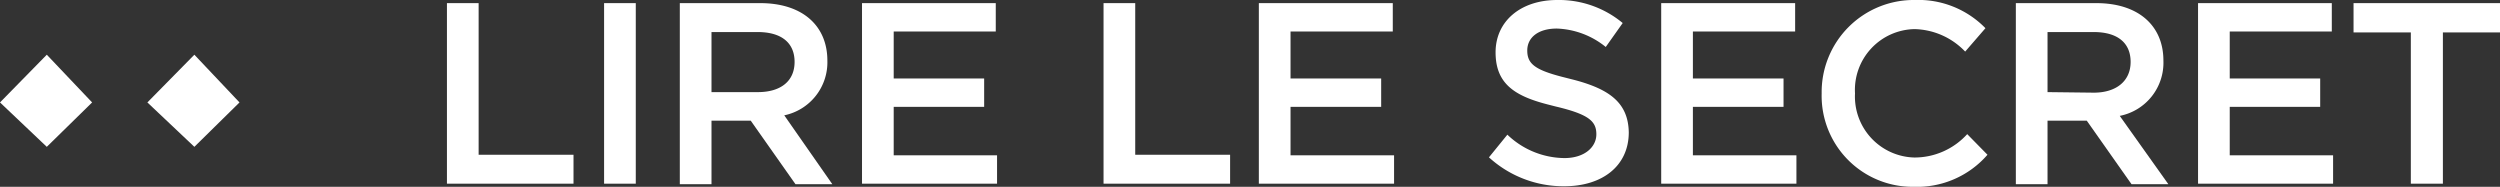<svg xmlns="http://www.w3.org/2000/svg" viewBox="0 0 135.7 10.14"><rect x="0" y="0" width="135.7" height="10.14" fill="#333333" stroke="none"/><defs><style>.cls-1{fill:#fff;}</style></defs><title>lire-hover-white</title><g id="Calque_2" data-name="Calque 2"><g id="Calque_1-2" data-name="Calque 1"><path class="cls-1" d="M103.92,8.55a3.31,3.31,0,0,1-3.23-3.48,3.3,3.3,0,0,1,3.23-3.49,3.92,3.92,0,0,1,2.75,1.22l1.1-1.27A5.08,5.08,0,0,0,103.94,0a5,5,0,0,0-5.06,5.07,4.94,4.94,0,0,0,5,5.07,5.06,5.06,0,0,0,4-1.74l-1.1-1.12A3.86,3.86,0,0,1,103.92,8.55Z"></path><path class="cls-1" d="M85.46,4.34l-.67-.17c-1.51-.39-1.89-.73-1.89-1.43s.59-1.19,1.6-1.19a4.45,4.45,0,0,1,2.66,1l.92-1.3A5.41,5.41,0,0,0,84.53,0c-2,0-3.35,1.16-3.35,2.84s1,2.36,2.83,2.83l.43.11c1.82.43,2.21.81,2.21,1.51S86,8.58,84.92,8.58a4.53,4.53,0,0,1-3.1-1.27l-1,1.23a6,6,0,0,0,4.09,1.57c2.05,0,3.5-1.09,3.5-2.93C88.38,5.59,87.38,4.85,85.46,4.34Z"></path><polygon class="cls-1" points="25.98 0.17 24.26 0.17 24.26 9.97 31.13 9.97 31.13 8.4 25.98 8.4 25.98 0.17"></polygon><rect class="cls-1" x="32.79" y="0.17" width="1.72" height="9.8"></rect><polygon class="cls-1" points="48.51 5.8 53.42 5.8 53.42 4.26 48.51 4.26 48.51 1.71 54.05 1.71 54.05 0.17 46.79 0.17 46.79 9.97 54.12 9.97 54.12 8.43 48.51 8.43 48.51 5.8"></polygon><polygon class="cls-1" points="61.62 0.17 59.9 0.17 59.9 9.97 66.77 9.97 66.77 8.4 61.62 8.4 61.62 0.17"></polygon><polygon class="cls-1" points="70.05 5.8 74.97 5.8 74.97 4.26 70.05 4.26 70.05 1.71 75.6 1.71 75.6 0.17 68.33 0.17 68.33 9.97 75.67 9.97 75.67 8.43 70.05 8.43 70.05 5.8"></polygon><polygon class="cls-1" points="91.89 5.8 96.81 5.8 96.81 4.26 91.89 4.26 91.89 1.71 97.44 1.71 97.44 0.17 90.17 0.17 90.17 9.97 97.51 9.97 97.51 8.43 91.89 8.43 91.89 5.8"></polygon><polygon class="cls-1" points="121.03 5.8 125.94 5.8 125.94 4.26 121.03 4.26 121.03 1.71 126.57 1.71 126.57 0.17 119.31 0.17 119.31 9.97 126.64 9.97 126.64 8.43 121.03 8.43 121.03 5.8"></polygon><polygon class="cls-1" points="127.75 0.17 127.75 1.76 130.86 1.76 130.86 9.97 132.6 9.97 132.6 1.76 135.71 1.76 135.71 0.17 127.75 0.17"></polygon><polygon class="cls-1" points="8 5.56 10.55 7.97 13 5.56 10.55 2.97 8 5.56"></polygon><polygon class="cls-1" points="0 5.56 2.54 7.97 5 5.56 2.54 2.97 0 5.56"></polygon><path class="cls-1" d="M44.91,3.29c0-1.89-1.35-3.12-3.64-3.12H36.9V10h1.72V6.55h2.13L43.18,10h2L42.57,6.26A2.94,2.94,0,0,0,44.91,3.29ZM38.62,5V1.74h2.51c1.27,0,2,.57,2,1.62S42.37,5,41.14,5Z"></path><path class="cls-1" d="M117.43,3.29c0-1.89-1.35-3.12-3.64-3.12h-4.37V10h1.72V6.55h2.13L115.7,10h2l-2.64-3.71A2.94,2.94,0,0,0,117.43,3.29ZM111.14,5V1.74h2.51c1.27,0,2,.57,2,1.62s-.79,1.67-2,1.67Z"></path></g></g></svg>